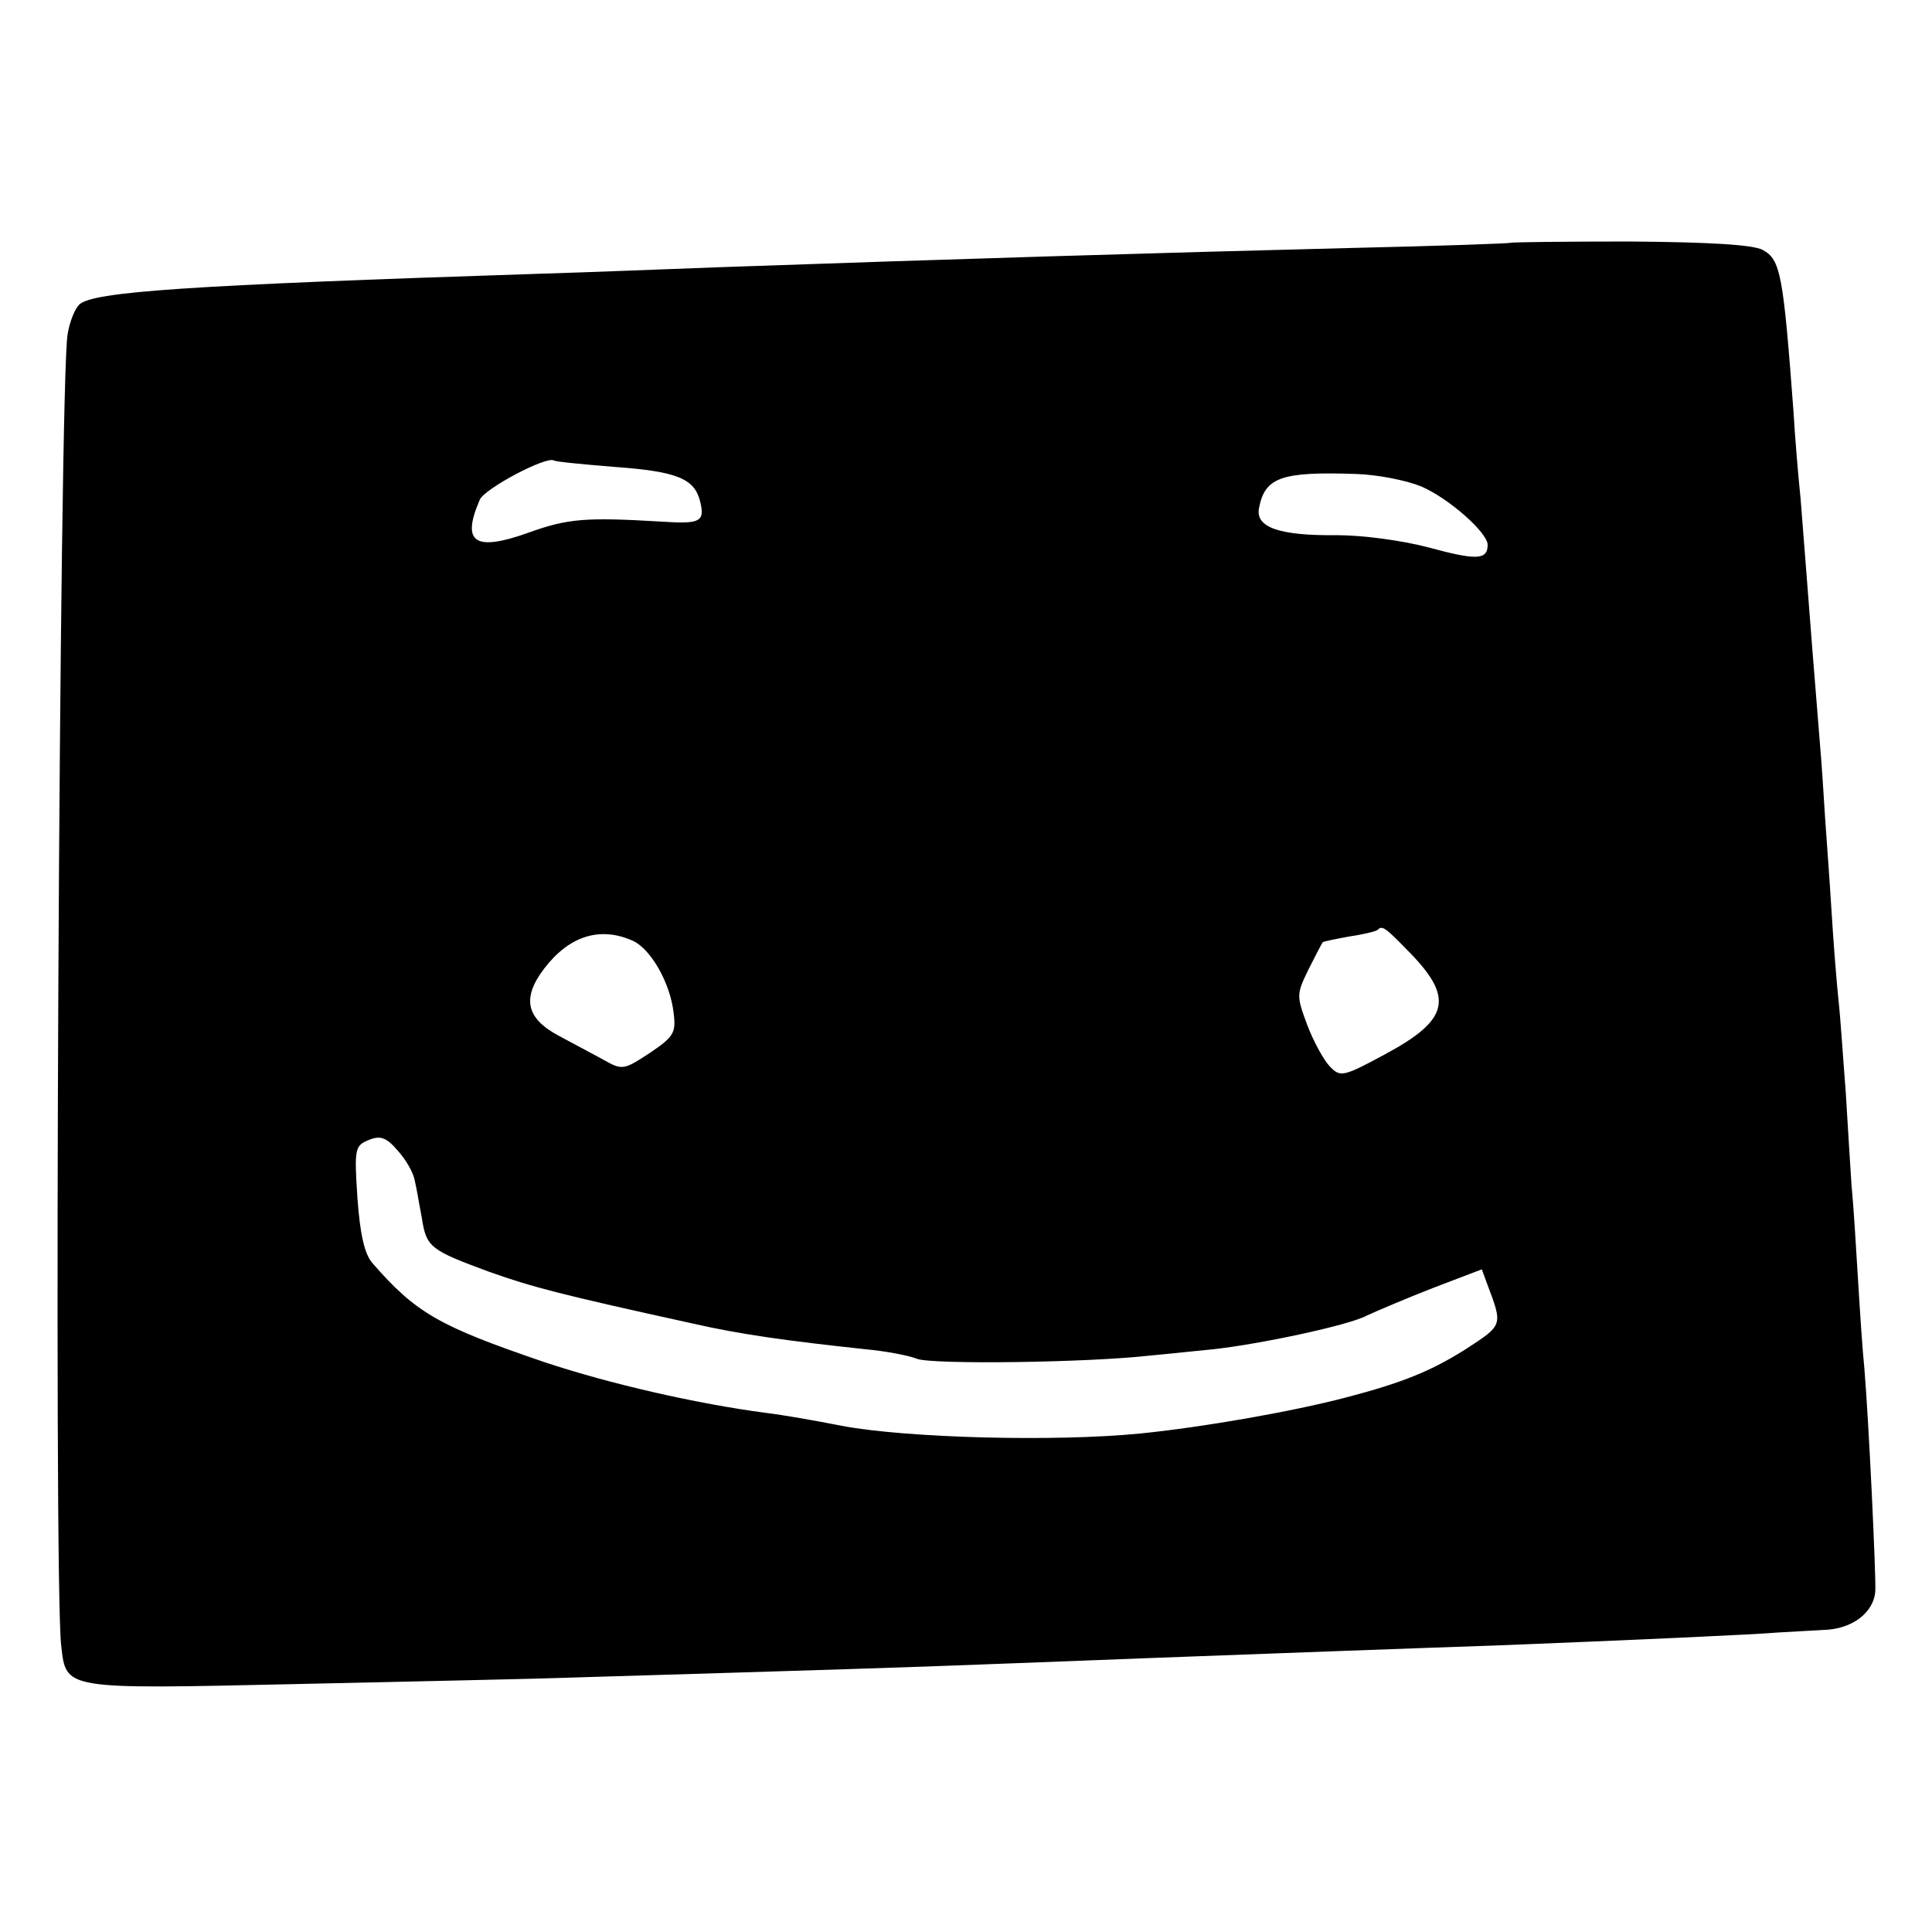 <?xml version="1.0" standalone="no"?>
<!DOCTYPE svg PUBLIC "-//W3C//DTD SVG 20010904//EN"
 "http://www.w3.org/TR/2001/REC-SVG-20010904/DTD/svg10.dtd">
<svg version="1.0" xmlns="http://www.w3.org/2000/svg"
 width="300pt" height="300pt" viewBox="0 0 300 300"
 preserveAspectRatio="xMidYMid meet">
<g transform="translate(0,300) scale(0.1,-0.1)"
fill="#000000" stroke="none">
<path d="M2346 2623 c-1 -1 -112 -5 -246 -8 -318 -8 -614 -17 -985 -30 -82 -3
-206 -8 -275 -10 -553 -18 -696 -28 -717 -48 -7 -7 -15 -27 -18 -46 -13 -73
-22 -1935 -10 -2036 8 -69 1 -68 365 -60 179 4 370 8 425 10 400 12 528 16
655 21 80 3 186 7 235 9 160 6 458 17 550 20 204 8 402 17 435 20 19 1 51 3
71 4 45 1 79 27 81 61 1 26 -10 261 -17 345 -3 28 -7 91 -10 140 -3 50 -7 115
-10 145 -2 30 -6 96 -9 145 -4 50 -8 113 -11 140 -3 28 -8 91 -11 140 -3 50
-8 115 -10 145 -2 30 -5 82 -8 115 -7 85 -17 212 -21 265 -2 25 -6 77 -9 115
-4 39 -9 99 -11 135 -16 214 -20 237 -48 252 -15 8 -82 12 -205 13 -101 0
-185 -1 -186 -2z m-1392 -348 c97 -7 124 -18 133 -53 8 -32 1 -36 -59 -32
-118 7 -146 5 -207 -17 -84 -30 -105 -16 -76 51 7 17 103 68 115 61 3 -2 45
-6 94 -10z m1252 -30 c43 -18 104 -72 104 -91 0 -24 -18 -24 -92 -4 -42 11
-102 19 -143 19 -88 -1 -126 12 -120 42 9 48 35 57 151 53 33 -1 78 -10 100
-19z m-22 -719 c75 -75 68 -109 -35 -164 -63 -34 -68 -35 -84 -18 -9 9 -25 38
-35 64 -17 46 -17 48 2 87 11 22 21 41 22 42 1 1 20 5 42 9 21 3 41 8 43 10 7
7 11 5 45 -30z m-1201 13 c28 -13 58 -66 63 -112 4 -31 0 -37 -37 -62 -41 -27
-43 -27 -73 -10 -17 9 -48 26 -69 37 -50 27 -57 58 -22 104 39 51 87 66 138
43z m-339 -372 c3 -12 7 -38 11 -58 7 -46 13 -50 105 -84 68 -24 110 -35 315
-80 74 -17 147 -27 268 -40 33 -3 69 -10 81 -15 24 -9 263 -6 361 5 33 3 78 8
100 10 72 8 209 37 237 52 15 7 62 27 103 43 l76 29 8 -22 c25 -66 25 -64 -33
-102 -54 -34 -98 -52 -186 -75 -84 -22 -221 -46 -320 -56 -132 -13 -362 -7
-463 12 -40 8 -92 17 -117 20 -107 14 -243 45 -345 79 -164 56 -199 76 -267
154 -12 14 -19 45 -23 101 -5 77 -4 81 18 90 17 7 27 4 44 -16 13 -14 25 -35
27 -47z"/>
</g>
</svg>
